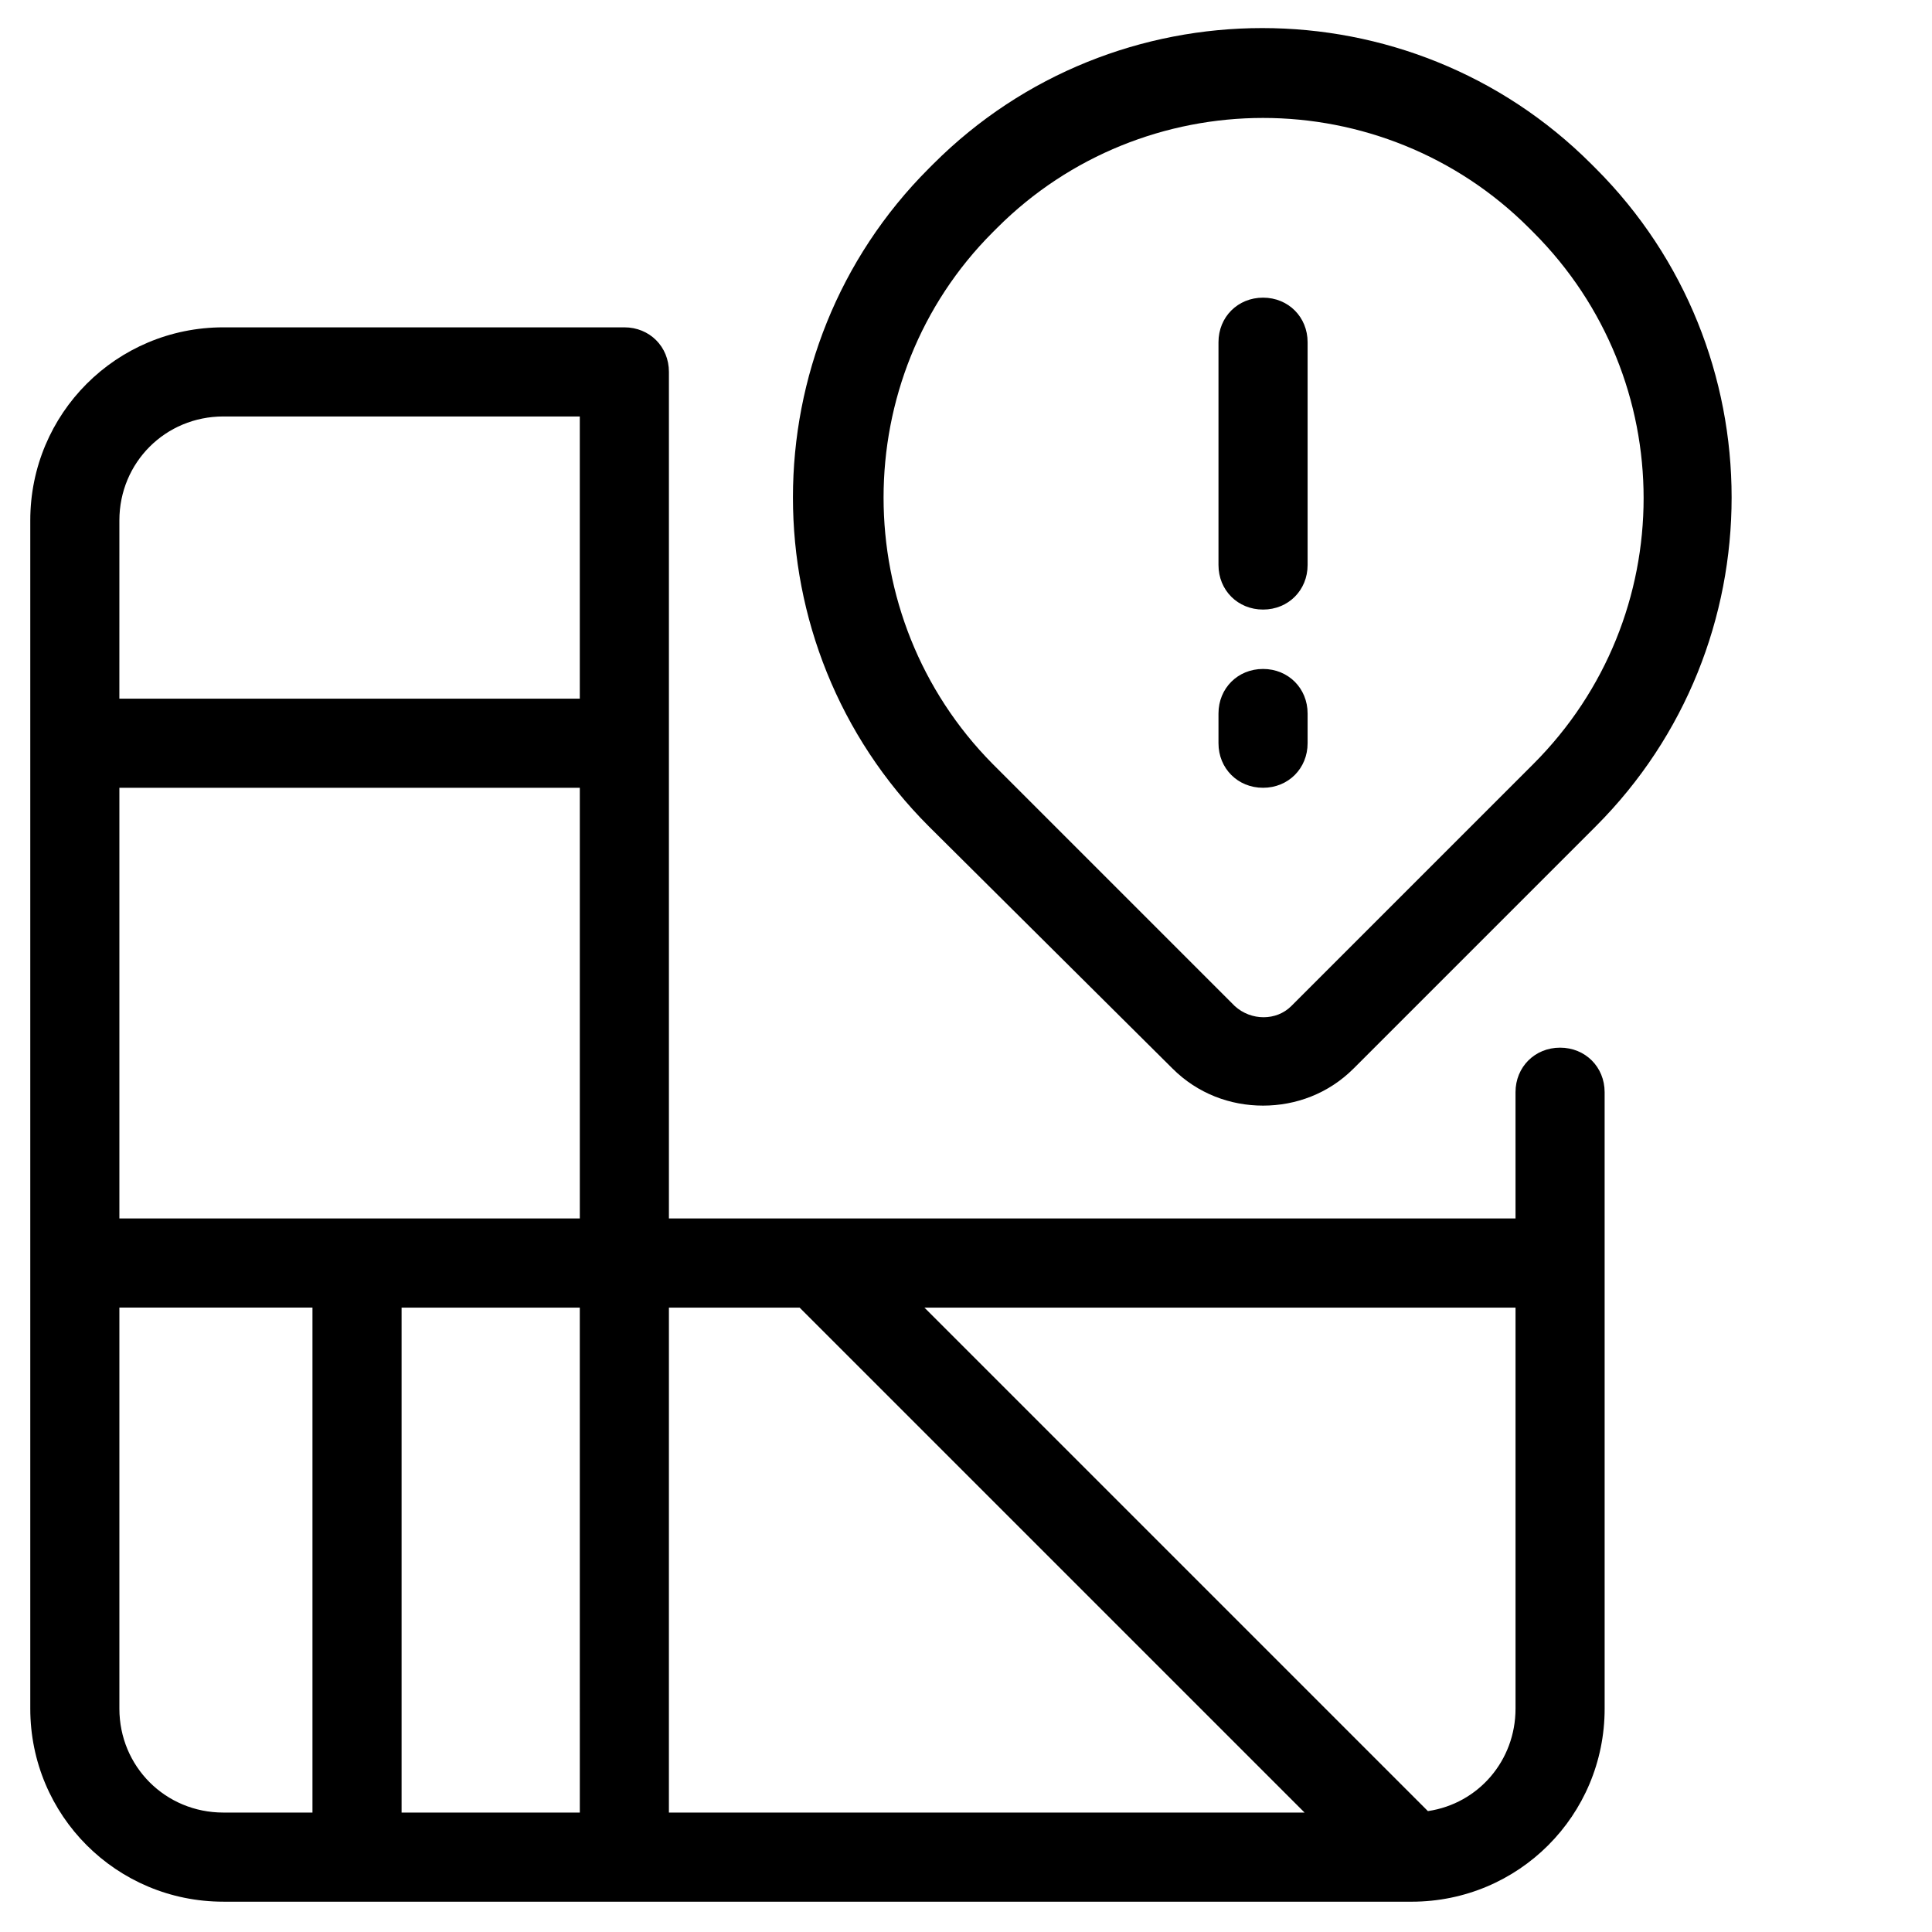 <?xml version="1.0" encoding="UTF-8"?>
<!-- Uploaded to: ICON Repo, www.iconrepo.com, Generator: ICON Repo Mixer Tools -->
<svg fill="#000000" width="800px" height="800px" version="1.1" viewBox="144 144 512 512" xmlns="http://www.w3.org/2000/svg">
 <g>
  <path d="m203.2 647.97h314.88c28.34 0 51.168-22.828 51.168-51.168l-0.004-163.35c0-6.691-5.117-11.809-11.809-11.809s-11.809 5.117-11.809 11.809l0.004 33.457h-224.36v-224.35c0-6.691-5.117-11.809-11.809-11.809h-106.27c-28.34 0-51.168 22.828-51.168 51.168v314.88c0 28.336 22.828 51.168 51.168 51.168zm342.43-157.44v106.27c0 13.777-9.84 25.191-23.223 27.16l-133.43-133.43zm-224.36 0h34.637l133.82 133.82h-168.46zm-23.613 133.82h-47.234v-133.82h47.23zm-122.02-342.43c0-15.352 12.203-27.551 27.551-27.551h94.465v74.785l-122.02-0.004zm0 70.848h122.02v114.14h-122.02zm0 137.76h51.168v133.82h-23.617c-15.352 0-27.551-12.203-27.551-27.551z"/>
  <path d="m454.71 427.16c6.691 6.691 15.352 9.84 24.008 9.84 8.66 0 17.32-3.148 24.008-9.84l64.156-64.156c48.02-48.02 48.02-126.35 0-174.37l-1.18-1.18c-48.02-48.02-126.35-48.02-174.37 0l-1.18 1.18c-48.02 48.02-48.02 126.35 0 174.37zm-47.629-221.6 1.18-1.18c19.289-19.285 44.871-29.125 70.457-29.125s51.168 9.84 70.453 29.125l1.18 1.18c38.965 38.965 38.965 101.94 0 140.91l-64.156 64.156c-3.938 3.938-10.629 3.938-14.957 0l-64.156-64.156c-38.57-38.965-38.57-102.34 0-140.91z"/>
  <path d="m478.72 305.54c6.691 0 11.809-5.117 11.809-11.809v-59.039c0-6.691-5.117-11.809-11.809-11.809s-11.809 5.117-11.809 11.809v59.039c0 6.691 5.117 11.809 11.809 11.809z"/>
  <path d="m478.72 352.77c6.691 0 11.809-5.117 11.809-11.809v-7.871c0-6.691-5.117-11.809-11.809-11.809s-11.809 5.117-11.809 11.809v7.871c0 6.691 5.117 11.809 11.809 11.809z"/>
 </g>
</svg>